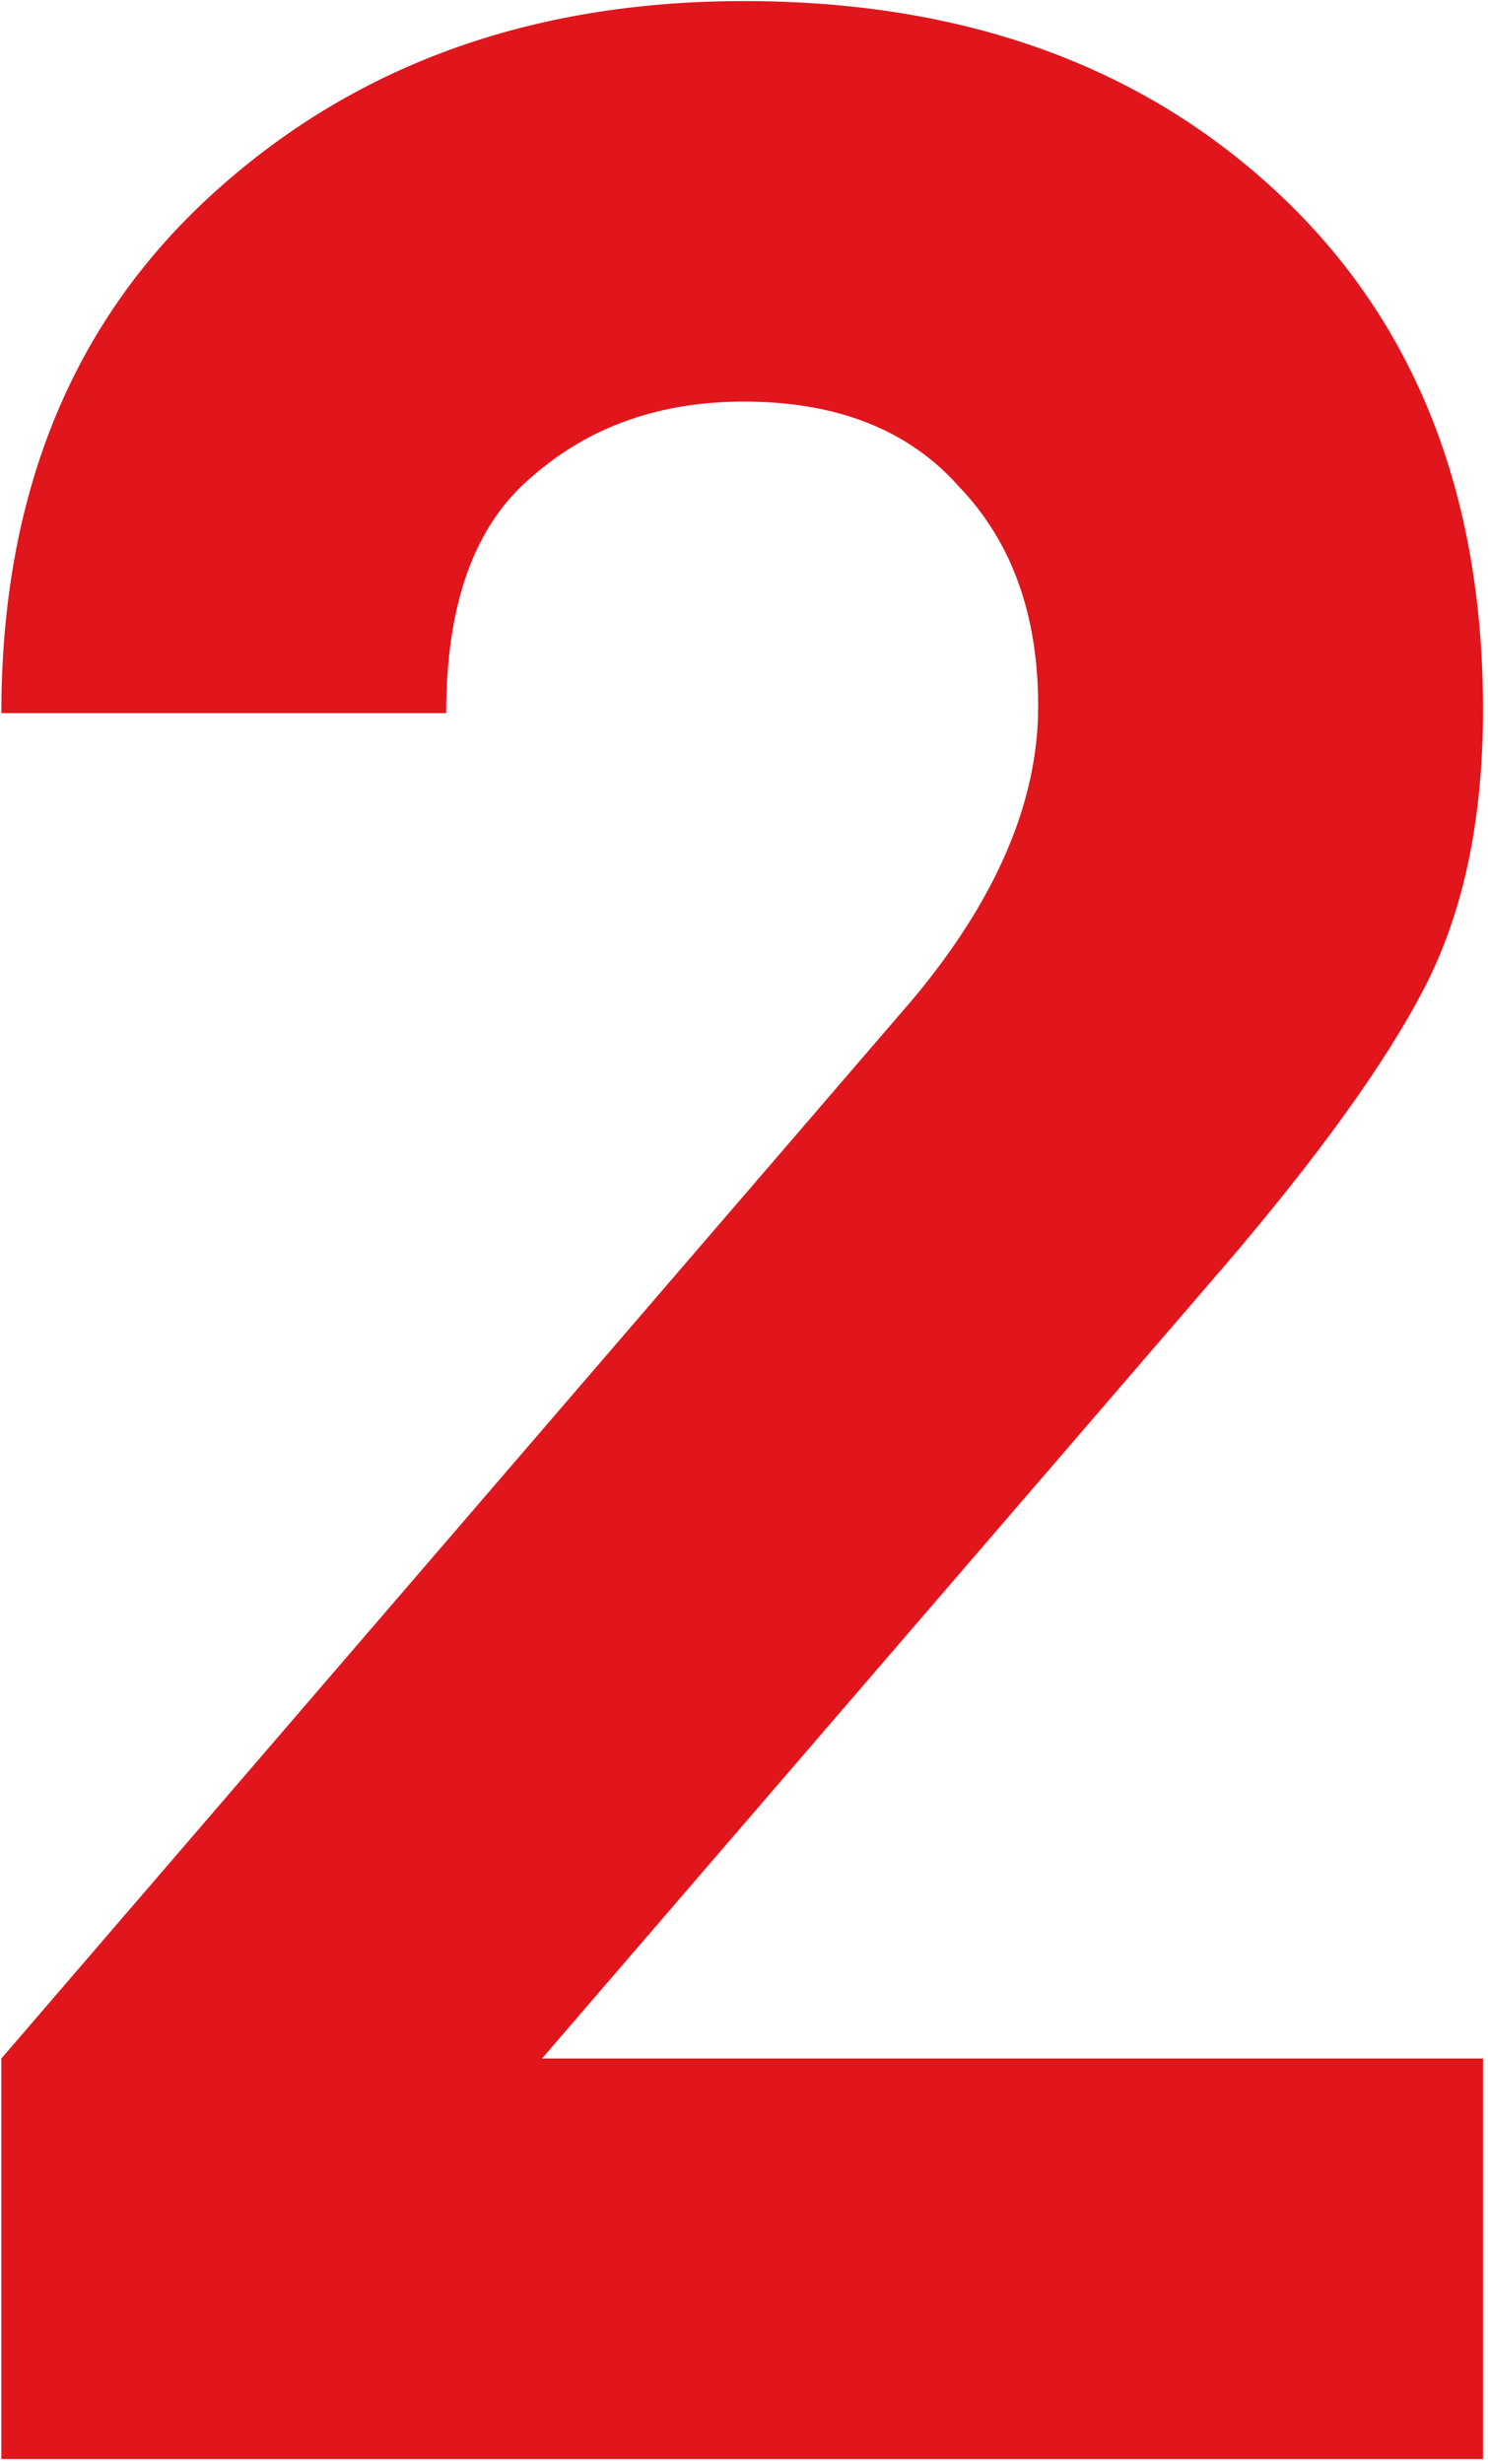 <?xml version="1.0" encoding="UTF-8"?> <svg xmlns="http://www.w3.org/2000/svg" width="287" height="475" viewBox="0 0 287 475" fill="none"> <path d="M286.04 474.087H0.26V396.867L175.82 192.927C192.1 173.567 200.24 154.647 200.24 136.167C200.24 118.567 195.18 104.487 185.06 93.927C175.38 82.927 161.52 77.427 143.48 77.427C127.2 77.427 113.56 82.267 102.56 91.947C91.56 101.187 86.06 116.367 86.06 137.487H0.26C0.26 95.687 13.68 62.467 40.52 37.827C67.8 12.747 102.12 0.207 143.48 0.207C185.72 0.207 220.04 12.527 246.44 37.167C272.84 61.807 286.04 95.027 286.04 136.827C286.04 157.947 282.3 175.767 274.82 190.287C267.34 204.807 254.36 222.847 235.88 244.407L104.54 396.867H286.04V474.087Z" fill="#E0161C"></path> </svg> 